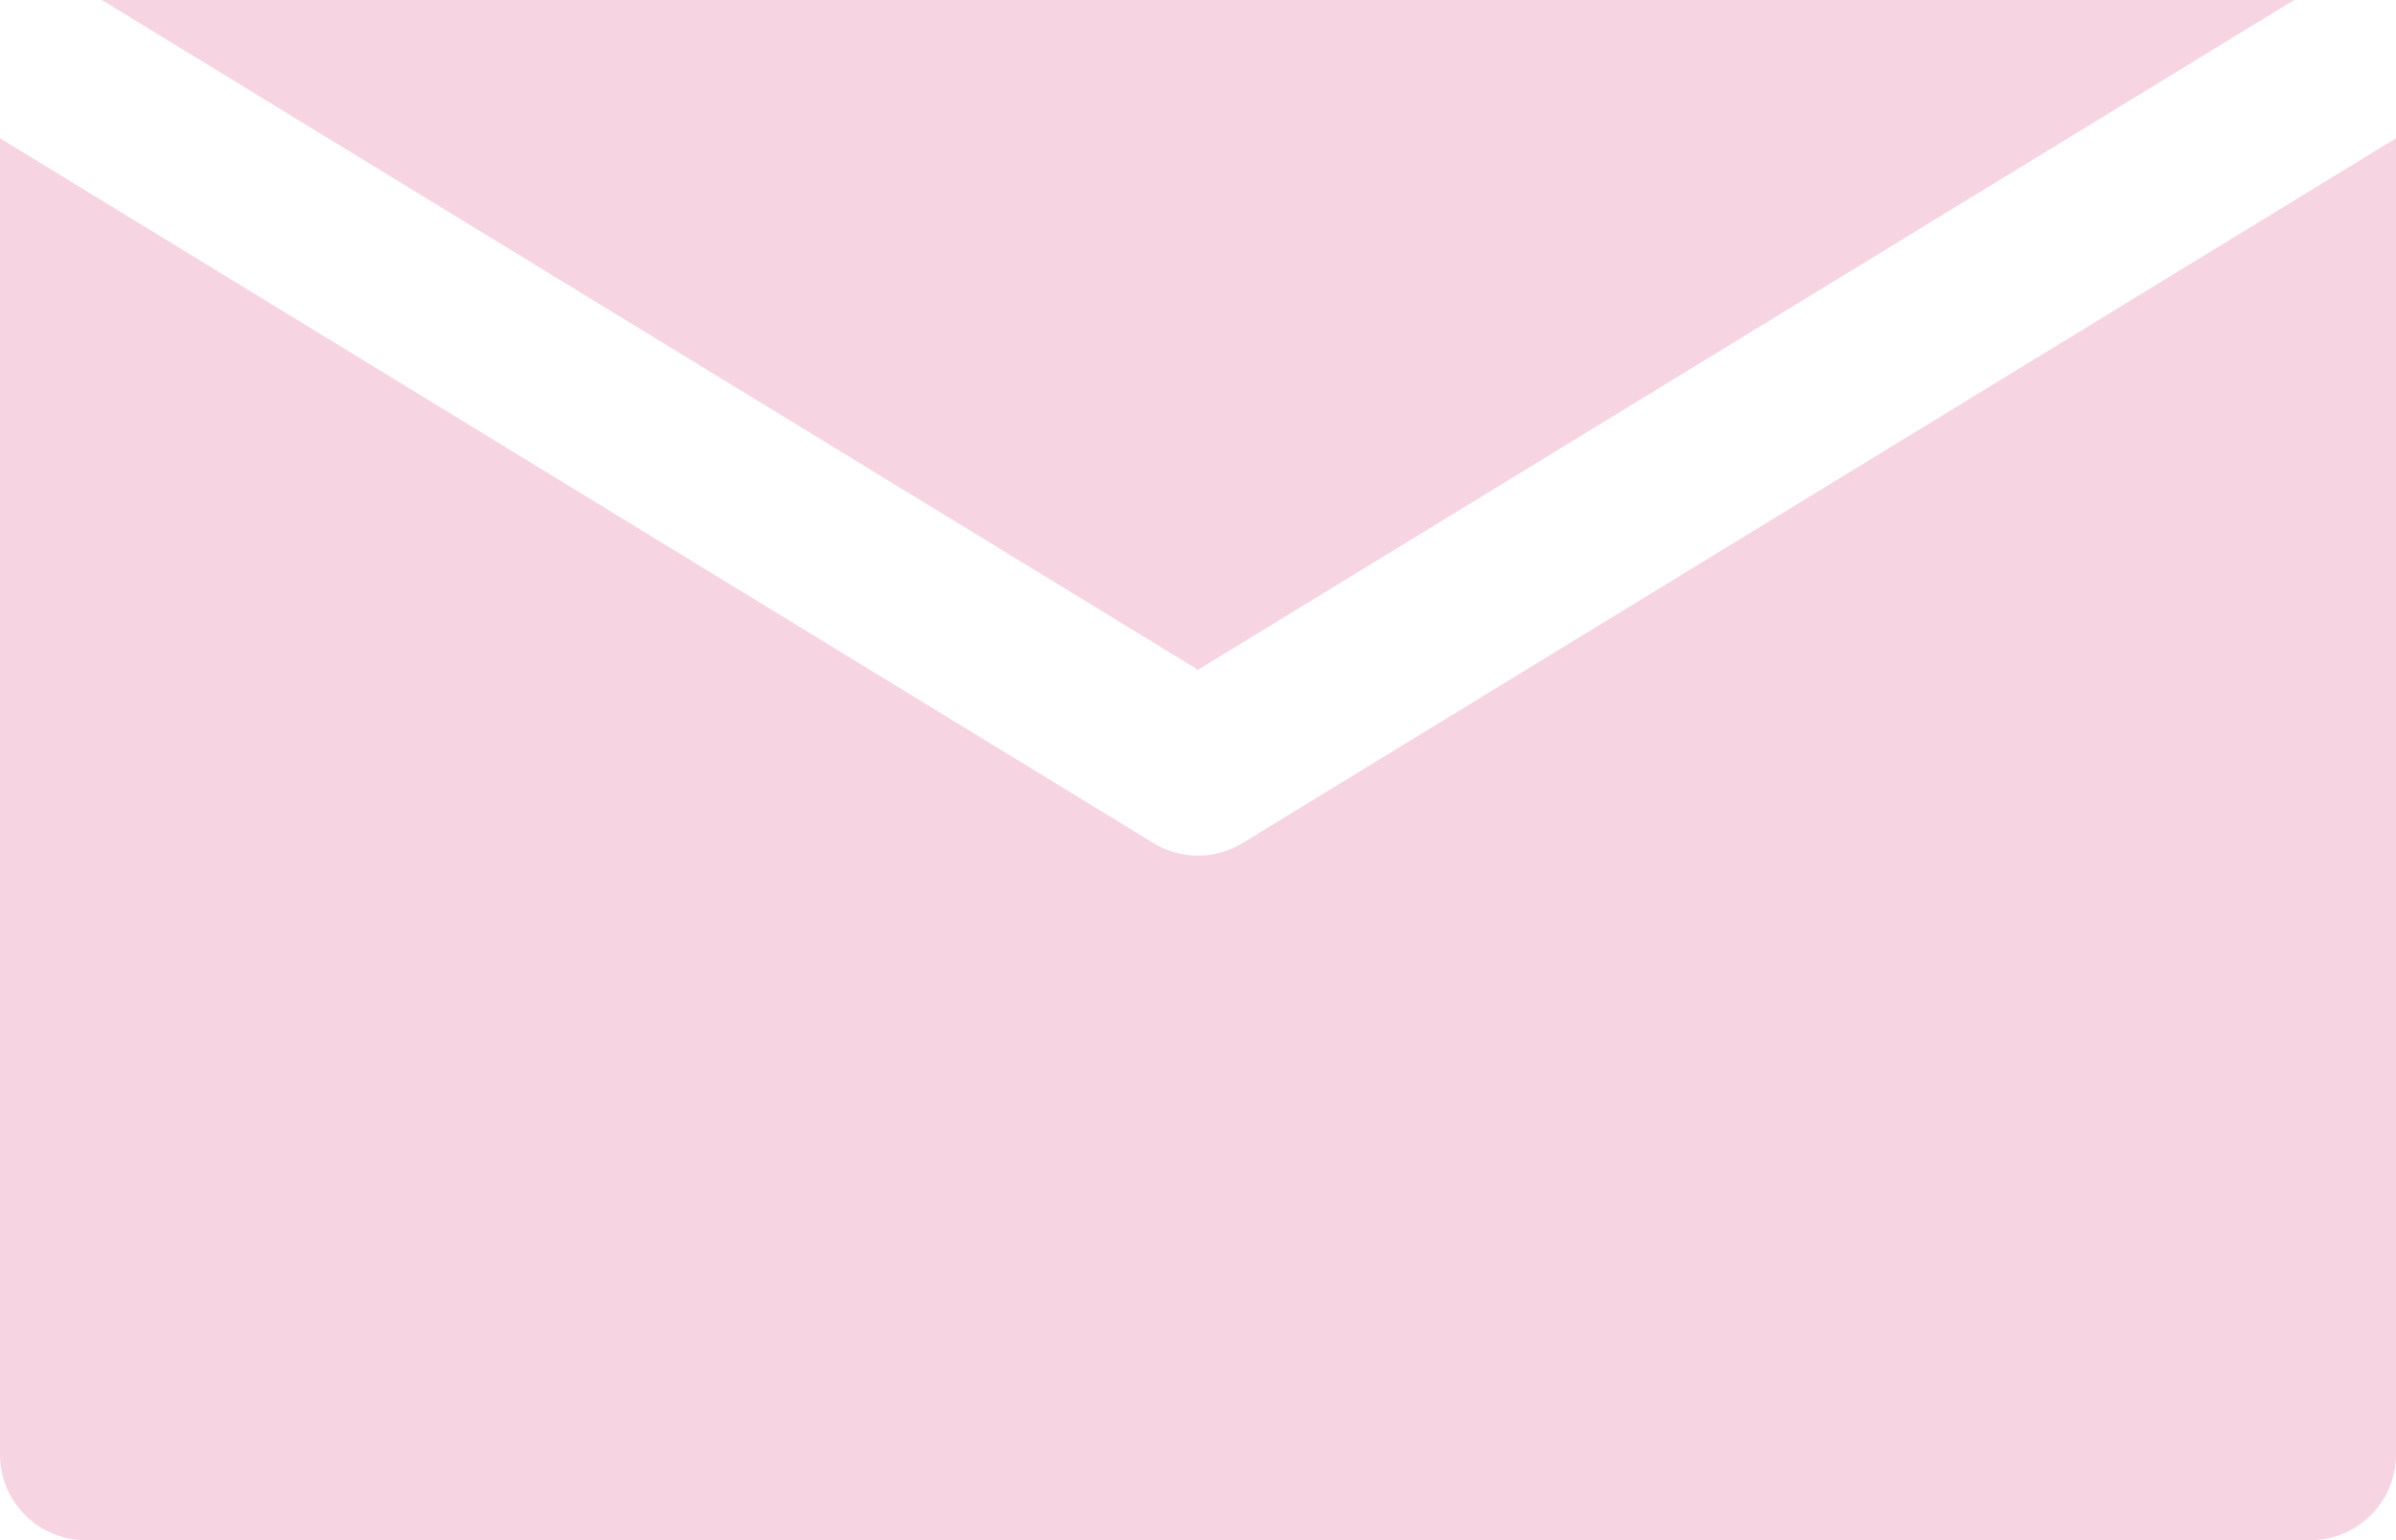 <?xml version="1.0" encoding="UTF-8" standalone="no"?><svg xmlns="http://www.w3.org/2000/svg" xmlns:xlink="http://www.w3.org/1999/xlink" clip-rule="evenodd" fill="#f7d4e2" fill-rule="evenodd" height="18" preserveAspectRatio="xMidYMid meet" stroke-linejoin="round" stroke-miterlimit="2" version="1" viewBox="2.0 7.0 28.0 18.0" width="28" zoomAndPan="magnify"><g id="change1_1"><path d="M2,8.616l-0,15.384c-0,0.552 0.448,1 1,1l26,0c0.552,0 1,-0.448 1,-1l-0,-15.384l-13.479,8.237c-0.32,0.196 -0.722,0.196 -1.042,0l-13.479,-8.237Zm14,6.212l-12.81,-7.828l25.62,-0l-12.81,7.828Z"/></g></svg>